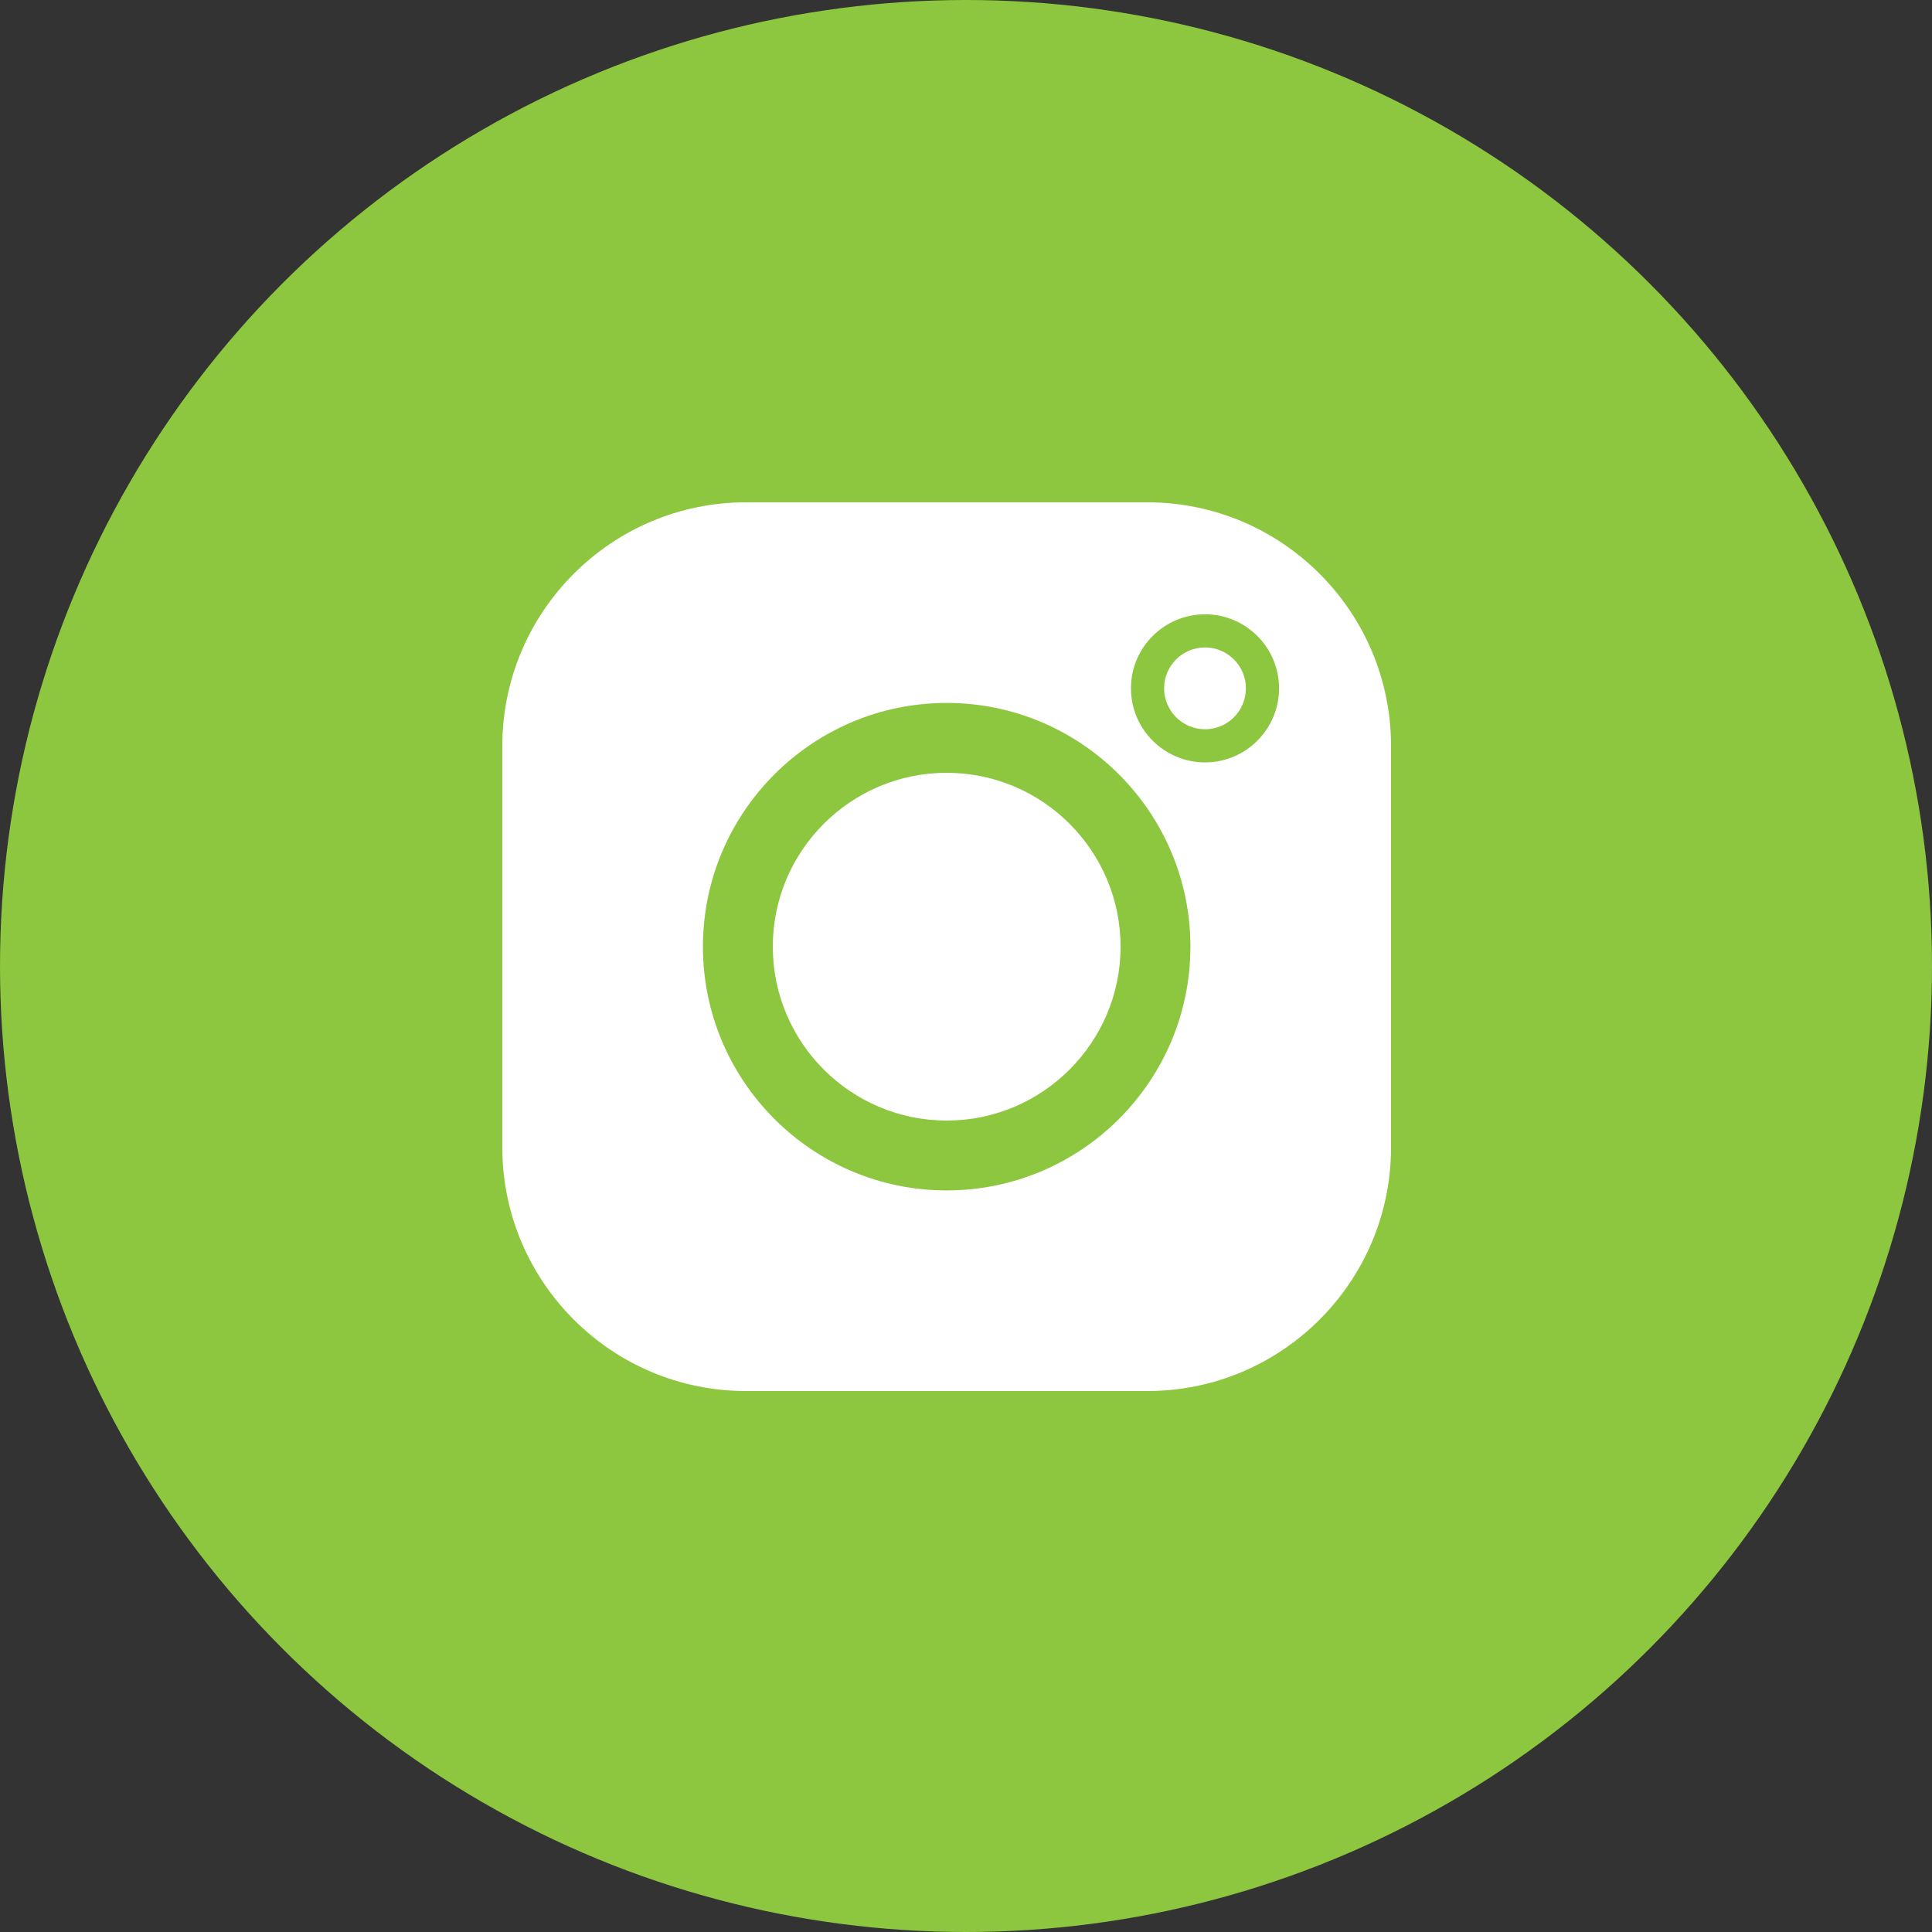 <?xml version="1.0" encoding="UTF-8"?> <svg xmlns="http://www.w3.org/2000/svg" width="50" height="50" viewBox="0 0 50 50" fill="none"><rect x="0" y="0" width="50" height="50" fill="#333333" stroke="none"/><circle cx="25" cy="25" r="25" fill="#8DC63F"></circle><path d="M31.186 17.006C30.74 17.006 30.377 17.368 30.377 17.814C30.377 18.26 30.74 18.623 31.186 18.623C31.632 18.623 31.994 18.26 31.994 17.814C31.994 17.368 31.632 17.006 31.186 17.006Z" fill="white" stroke="white" stroke-width="0.5"></path><path d="M24.5 20C22.019 20 20 22.019 20 24.5C20 26.981 22.019 29 24.5 29C26.981 29 29 26.981 29 24.5C29 22.019 26.981 20 24.5 20Z" fill="white"></path><path d="M29.695 13H19.305C15.829 13 13 15.829 13 19.305V29.695C13 33.172 15.829 36 19.305 36H29.695C33.172 36 36 33.172 36 29.695V19.305C36 15.829 33.172 13 29.695 13ZM24.5 30.808C21.021 30.808 18.192 27.979 18.192 24.5C18.192 21.021 21.021 18.192 24.5 18.192C27.979 18.192 30.808 21.021 30.808 24.5C30.808 27.979 27.979 30.808 24.5 30.808ZM31.186 19.731C30.129 19.731 29.269 18.871 29.269 17.814C29.269 16.757 30.129 15.898 31.186 15.898C32.243 15.898 33.102 16.757 33.102 17.814C33.102 18.871 32.243 19.731 31.186 19.731Z" fill="white"></path></svg> 